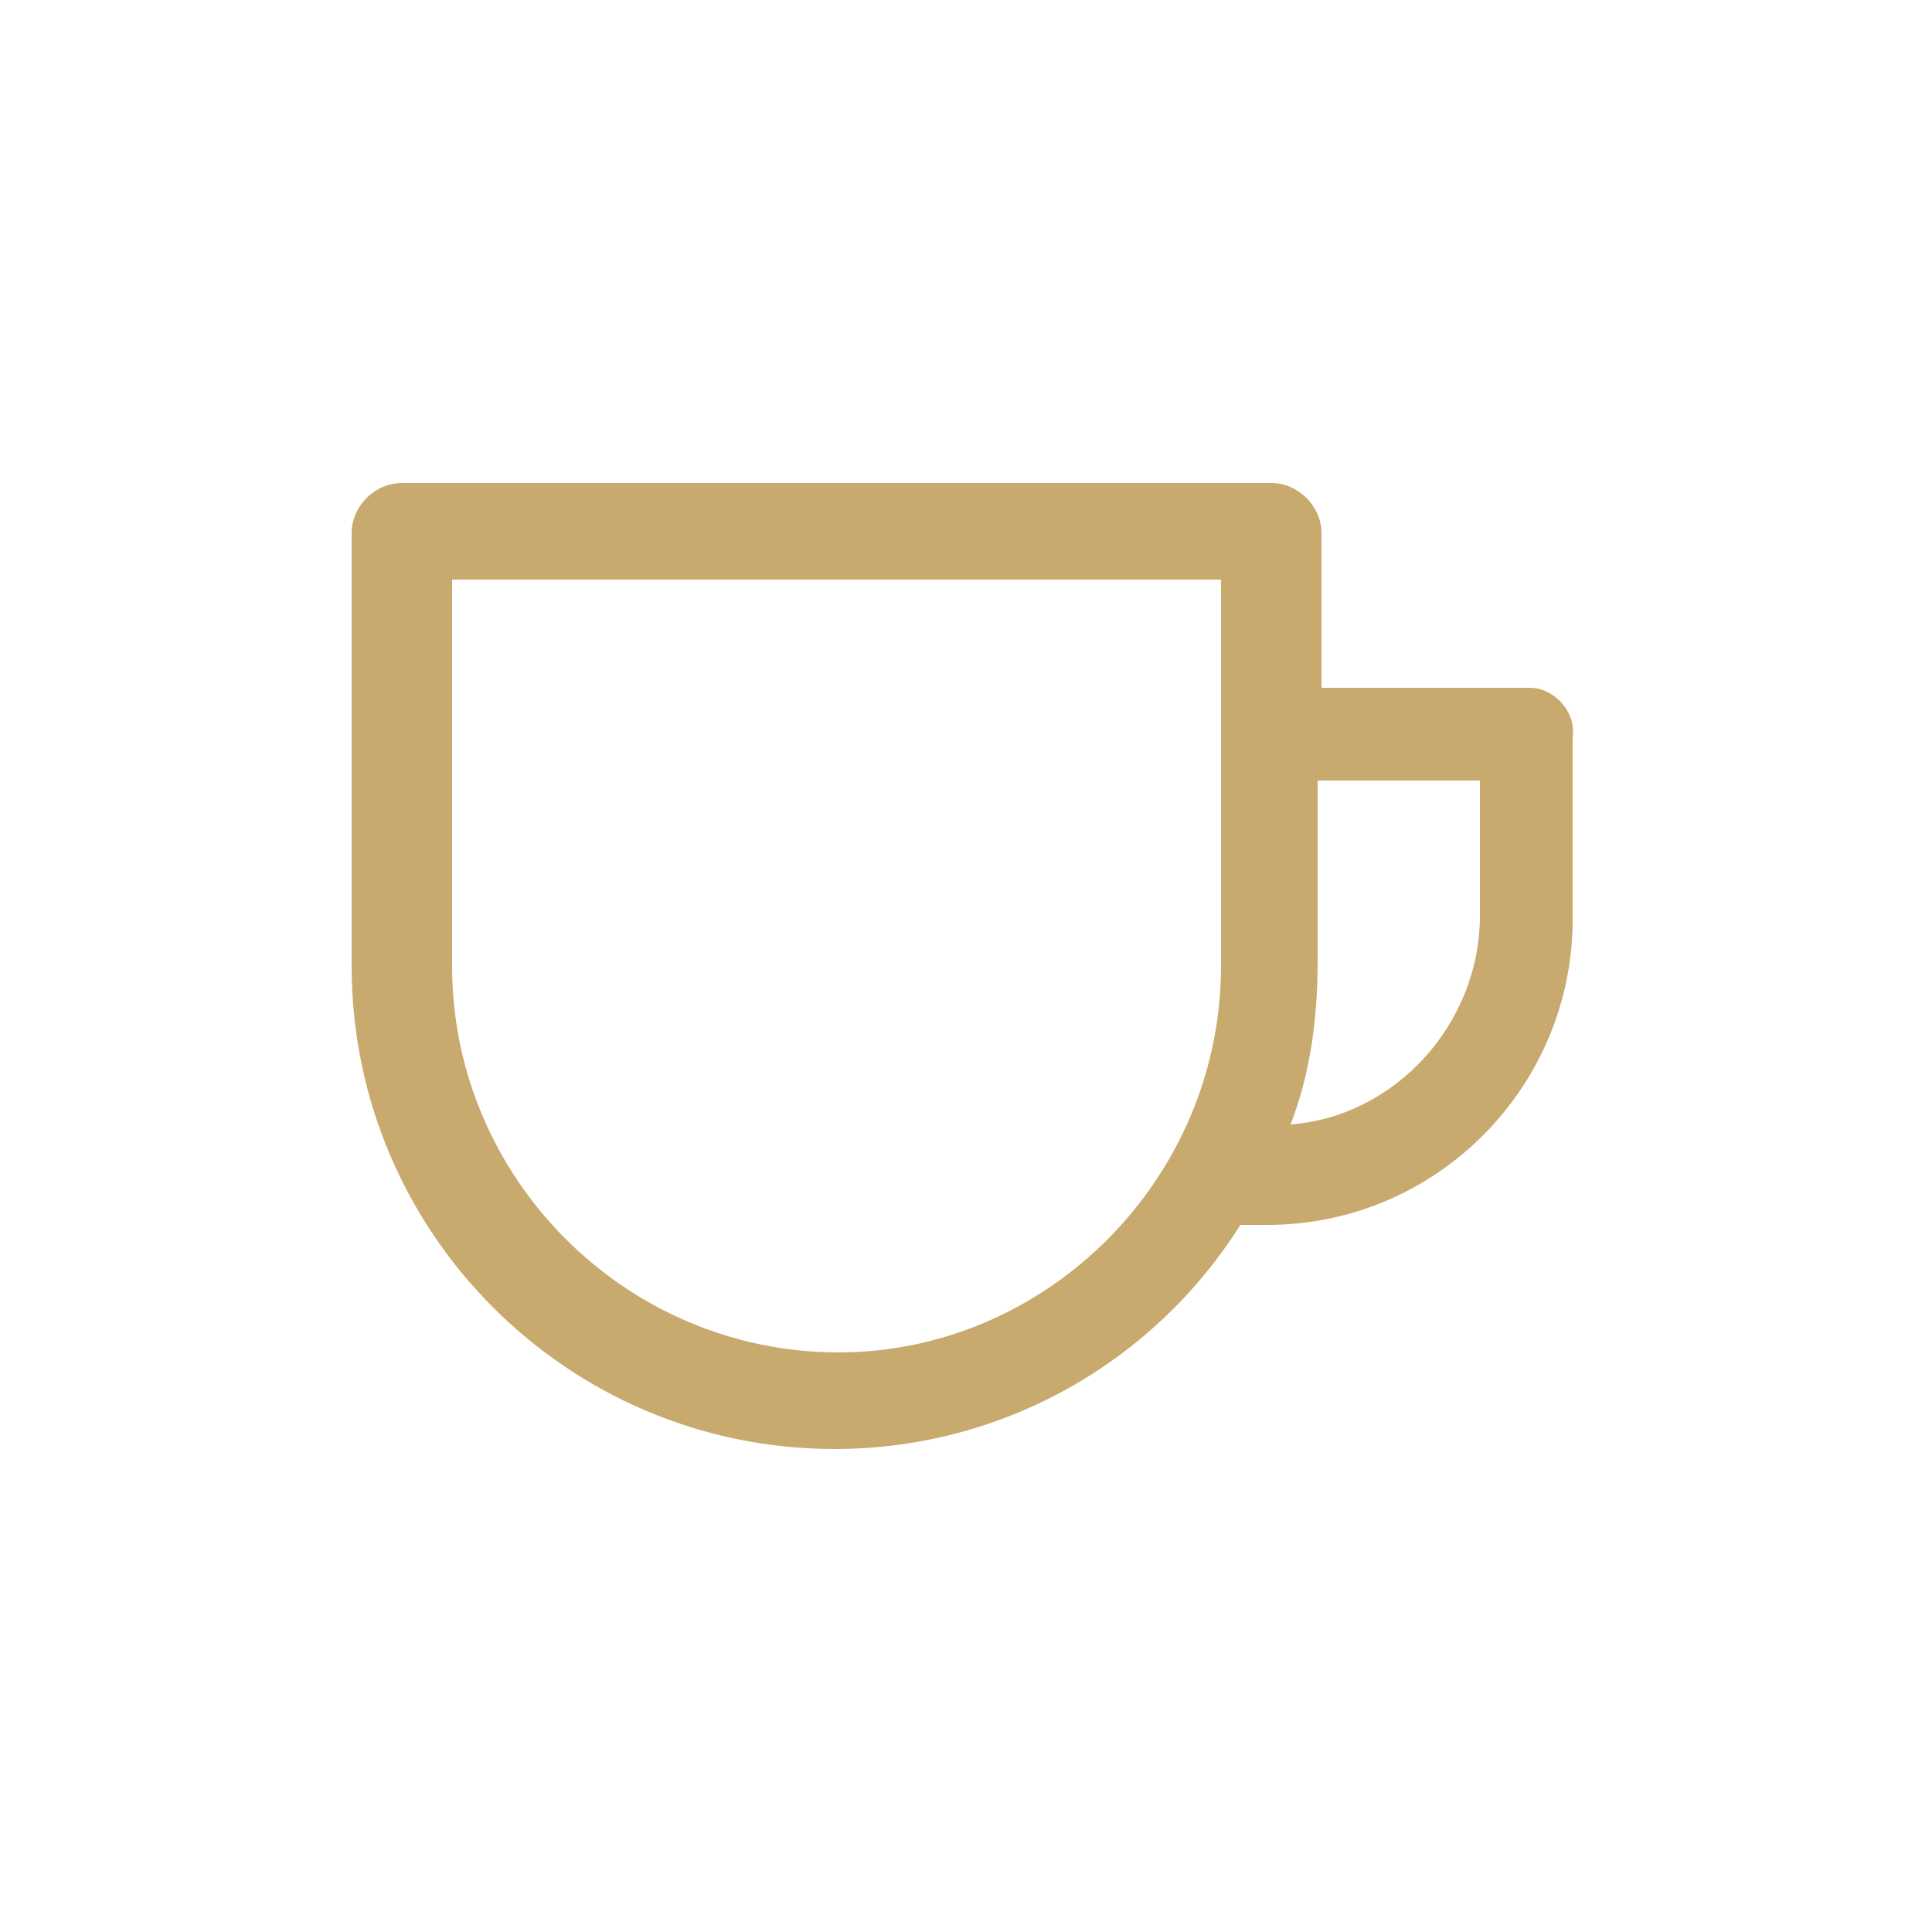 <?xml version="1.0" encoding="utf-8"?>
<!-- Generator: Adobe Illustrator 25.2.1, SVG Export Plug-In . SVG Version: 6.00 Build 0)  -->
<svg version="1.1" id="レイヤー_1" xmlns="http://www.w3.org/2000/svg" xmlns:xlink="http://www.w3.org/1999/xlink" x="0px"
	 y="0px" viewBox="0 0 50 50" style="enable-background:new 0 0 50 50;" xml:space="preserve">
<style type="text/css">
	.st0{fill:#FFFFFF;}
	.st1{fill:#C8AA6E;}
</style>
<rect class="st0" width="50" height="50"/>
<path class="st1" d="M39.6,17.8h-5.4v-4c0-0.7-0.6-1.3-1.3-1.3H10.4c-0.7,0-1.3,0.6-1.3,1.3V25c0,6.9,5.6,12.5,12.5,12.5
	c4.4,0,8.3-2.3,10.5-5.8h0.7c4.4,0,7.9-3.6,7.9-7.9v-4.7C40.8,18.4,40.2,17.8,39.6,17.8z M21.7,35c-5.5,0-10-4.5-10-10V15h19.9v10
	C31.6,30.5,27.1,35,21.7,35z M38.3,23.7c0,2.8-2.2,5.2-4.9,5.4c0.5-1.3,0.7-2.7,0.7-4.2v-4.7h4.2V23.7z"/>
</svg>
